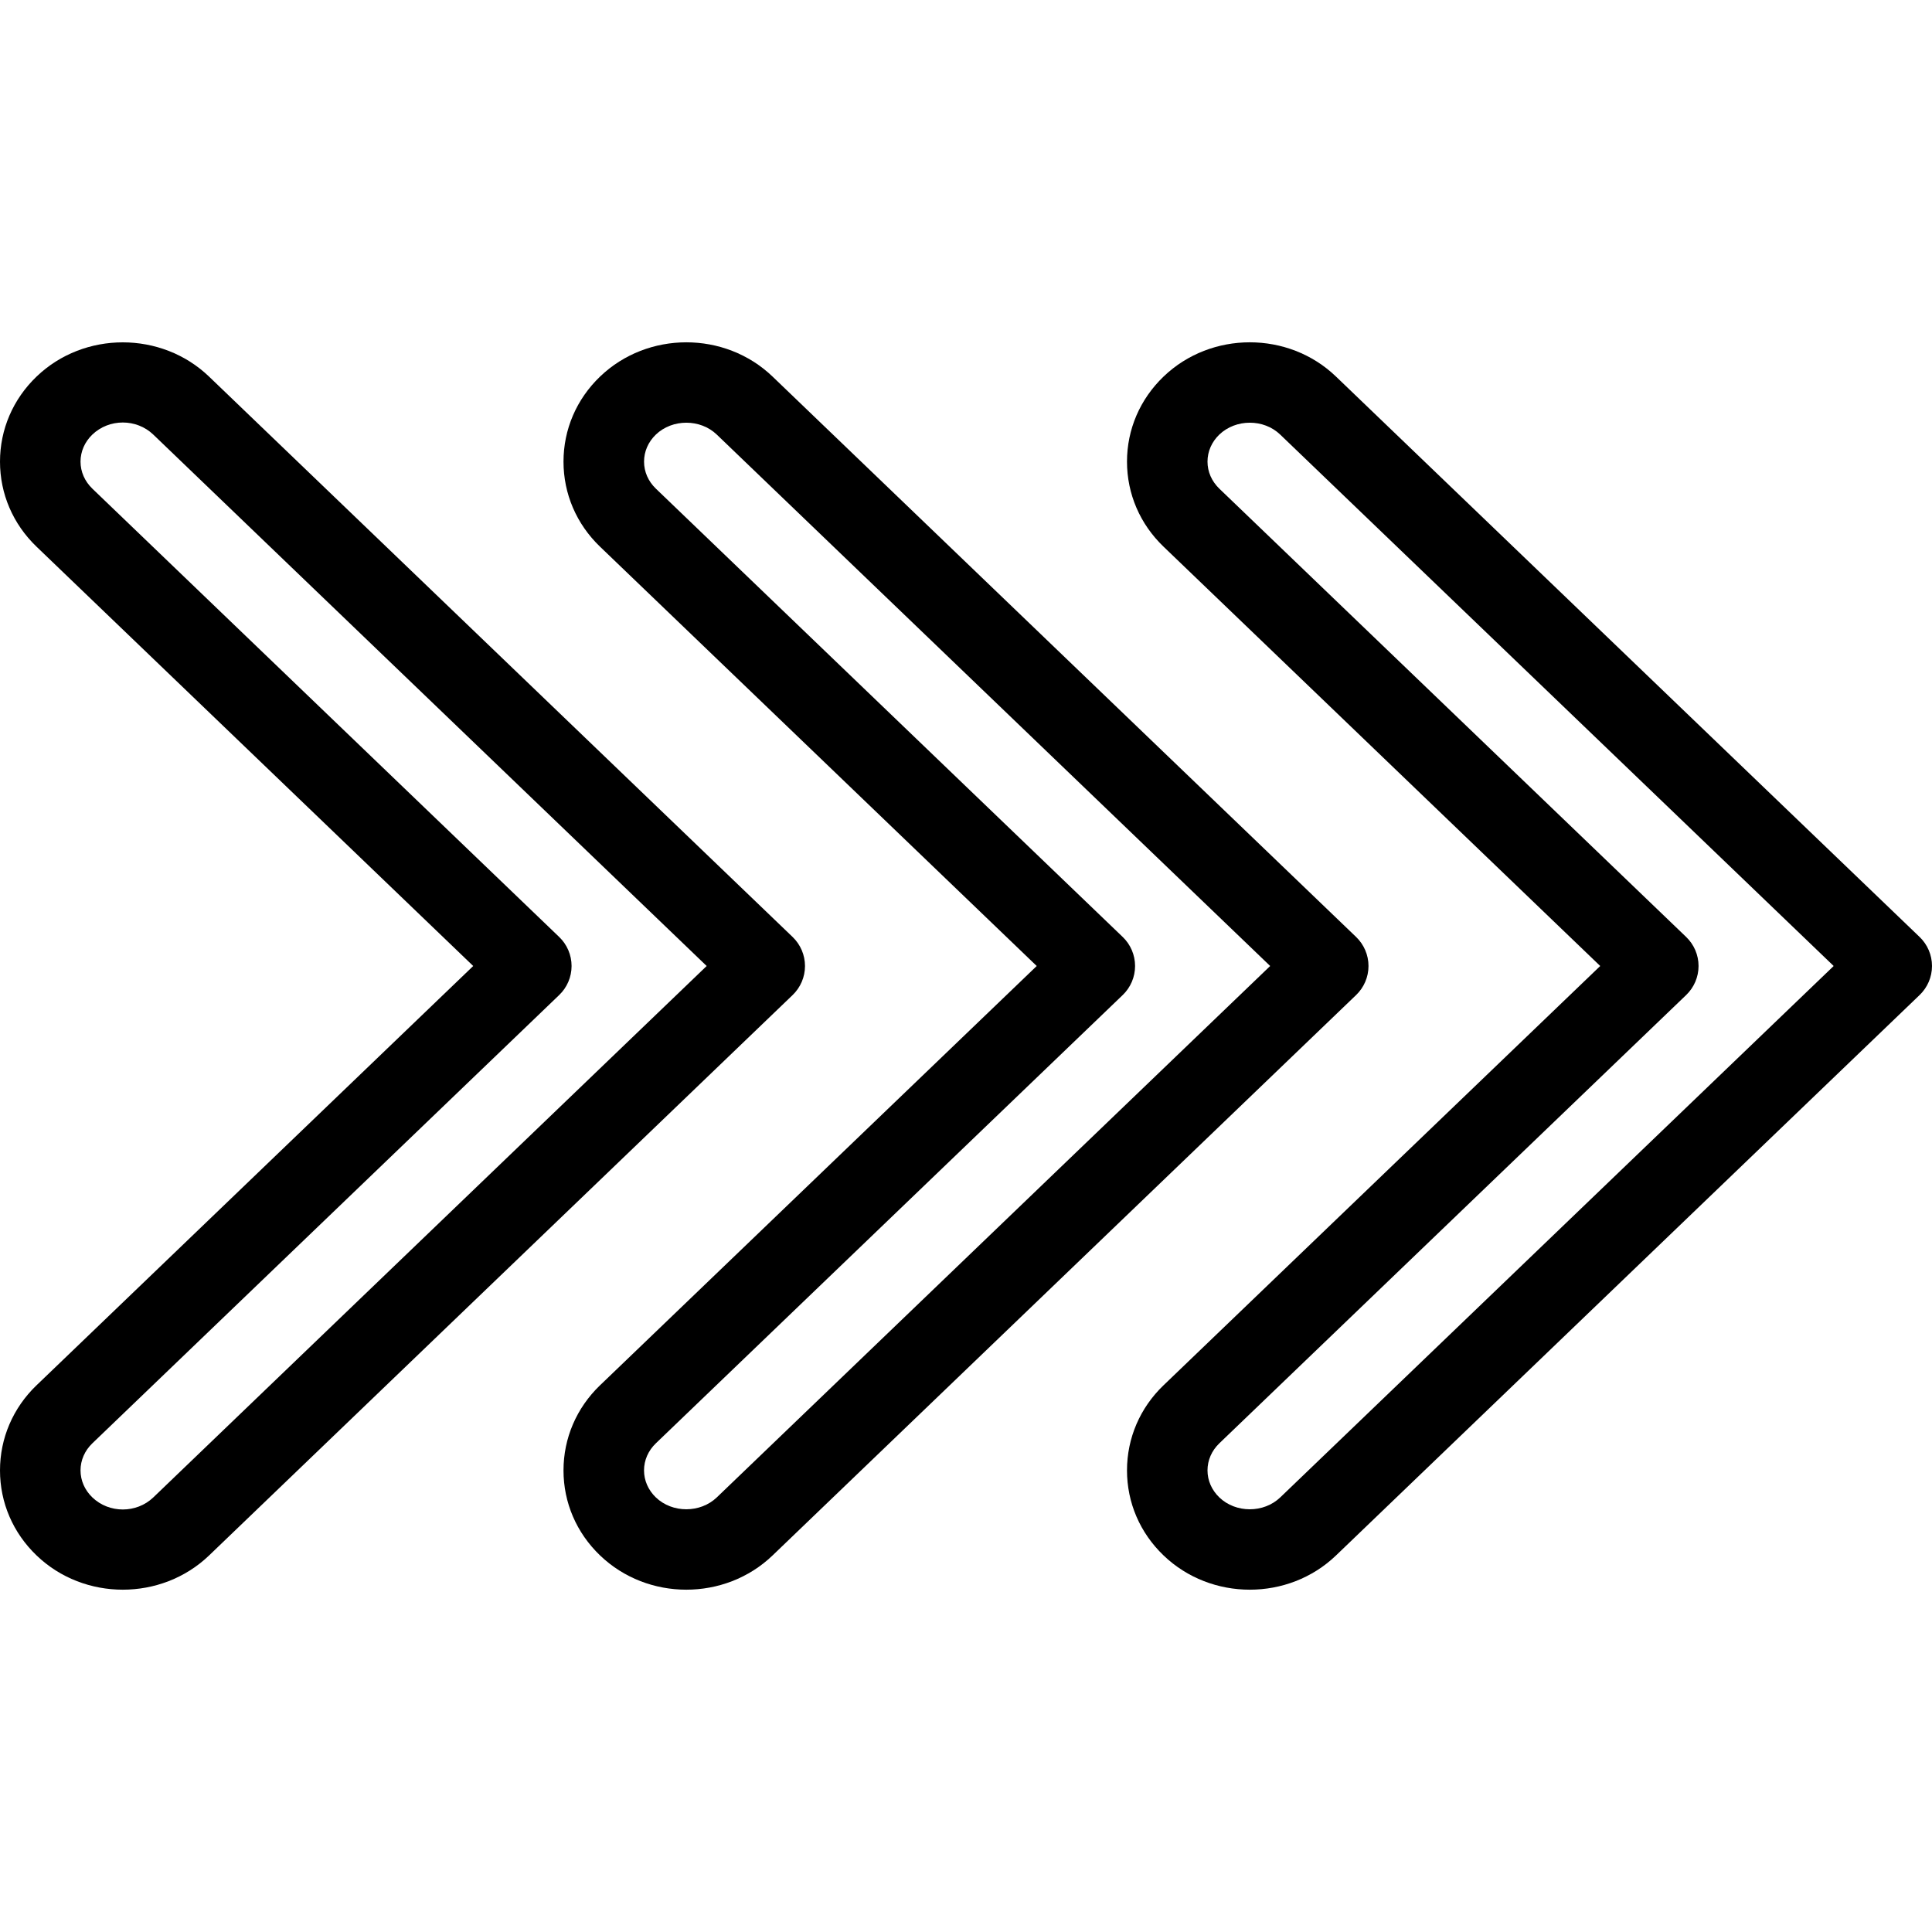 <?xml version="1.0" encoding="UTF-8"?> <svg xmlns="http://www.w3.org/2000/svg" width="78" height="78" viewBox="0 0 78 78" fill="none"> <path d="M46.974 55.928C46.974 55.927 46.976 55.927 46.976 55.927L64.605 39L46.976 22.071C46.024 21.158 45.5 19.938 45.5 18.637C45.5 17.337 46.024 16.117 46.976 15.203C48.896 13.359 52.021 13.359 53.938 15.203L77.5 37.828C77.819 38.134 78 38.557 78 39C78 39.443 77.819 39.866 77.5 40.172L53.939 62.797C52.979 63.719 51.719 64.18 50.458 64.18C49.196 64.18 47.936 63.719 46.976 62.797C46.023 61.884 45.5 60.665 45.5 59.364C45.5 58.063 46.023 56.842 46.974 55.928ZM49.226 60.453C49.891 61.093 51.019 61.095 51.688 60.453L74.03 39L51.686 17.546C51.021 16.904 49.895 16.907 49.226 17.546C48.92 17.841 48.75 18.229 48.75 18.637C48.75 19.045 48.92 19.431 49.226 19.727L68.075 37.828C68.394 38.134 68.575 38.557 68.575 39C68.575 39.443 68.394 39.866 68.075 40.172L49.228 58.27C48.92 58.566 48.75 58.954 48.75 59.363C48.75 59.771 48.92 60.158 49.226 60.453Z" fill="black"></path> <path d="M24.226 55.927L41.855 39L24.226 22.072C23.274 21.158 22.75 19.938 22.75 18.638C22.75 17.337 23.274 16.117 24.226 15.203C26.146 13.36 29.269 13.359 31.19 15.203L54.75 37.828C55.069 38.135 55.25 38.558 55.25 39C55.25 39.443 55.069 39.866 54.75 40.172L31.19 62.798C30.23 63.719 28.969 64.18 27.708 64.18C26.447 64.18 25.187 63.719 24.226 62.797C23.274 61.884 22.75 60.665 22.75 59.365C22.75 58.063 23.274 56.843 24.224 55.928C24.224 55.927 24.226 55.927 24.226 55.927ZM26.477 60.453C27.143 61.094 28.273 61.093 28.94 60.453L51.28 39L28.94 17.547C28.274 16.905 27.144 16.906 26.478 17.546C26.171 17.841 26.002 18.228 26.002 18.637C26.002 19.045 26.171 19.431 26.478 19.727L45.327 37.828C45.646 38.134 45.826 38.557 45.826 39C45.826 39.442 45.646 39.866 45.327 40.172L26.479 58.27C26.171 58.566 26.001 58.954 26.001 59.363C26.001 59.771 26.171 60.158 26.477 60.453Z" fill="black"></path> <path d="M1.474 55.928C1.474 55.928 1.476 55.927 1.476 55.927L19.105 39L1.476 22.072C0.524 21.158 0 19.939 0 18.638C0 17.337 0.524 16.117 1.476 15.203C3.395 13.36 6.521 13.362 8.44 15.204L32 37.828C32.319 38.135 32.5 38.558 32.5 39.001C32.5 39.443 32.319 39.866 32 40.173L8.44 62.799C7.48 63.719 6.218 64.18 4.958 64.18C3.697 64.18 2.435 63.719 1.476 62.797C0.524 61.884 0 60.665 0 59.365C1.90735e-05 58.063 0.524 56.843 1.474 55.928ZM3.727 60.453C4.406 61.105 5.51 61.104 6.19 60.454L28.53 39L6.19 17.547C5.511 16.895 4.407 16.895 3.727 17.546C3.421 17.842 3.251 18.229 3.251 18.637C3.251 19.045 3.421 19.431 3.727 19.727L22.576 37.828C22.895 38.134 23.076 38.558 23.076 39C23.076 39.443 22.895 39.866 22.576 40.172L3.729 58.27C3.421 58.566 3.251 58.954 3.251 59.363C3.251 59.771 3.421 60.158 3.727 60.453Z" fill="black"></path> </svg> 